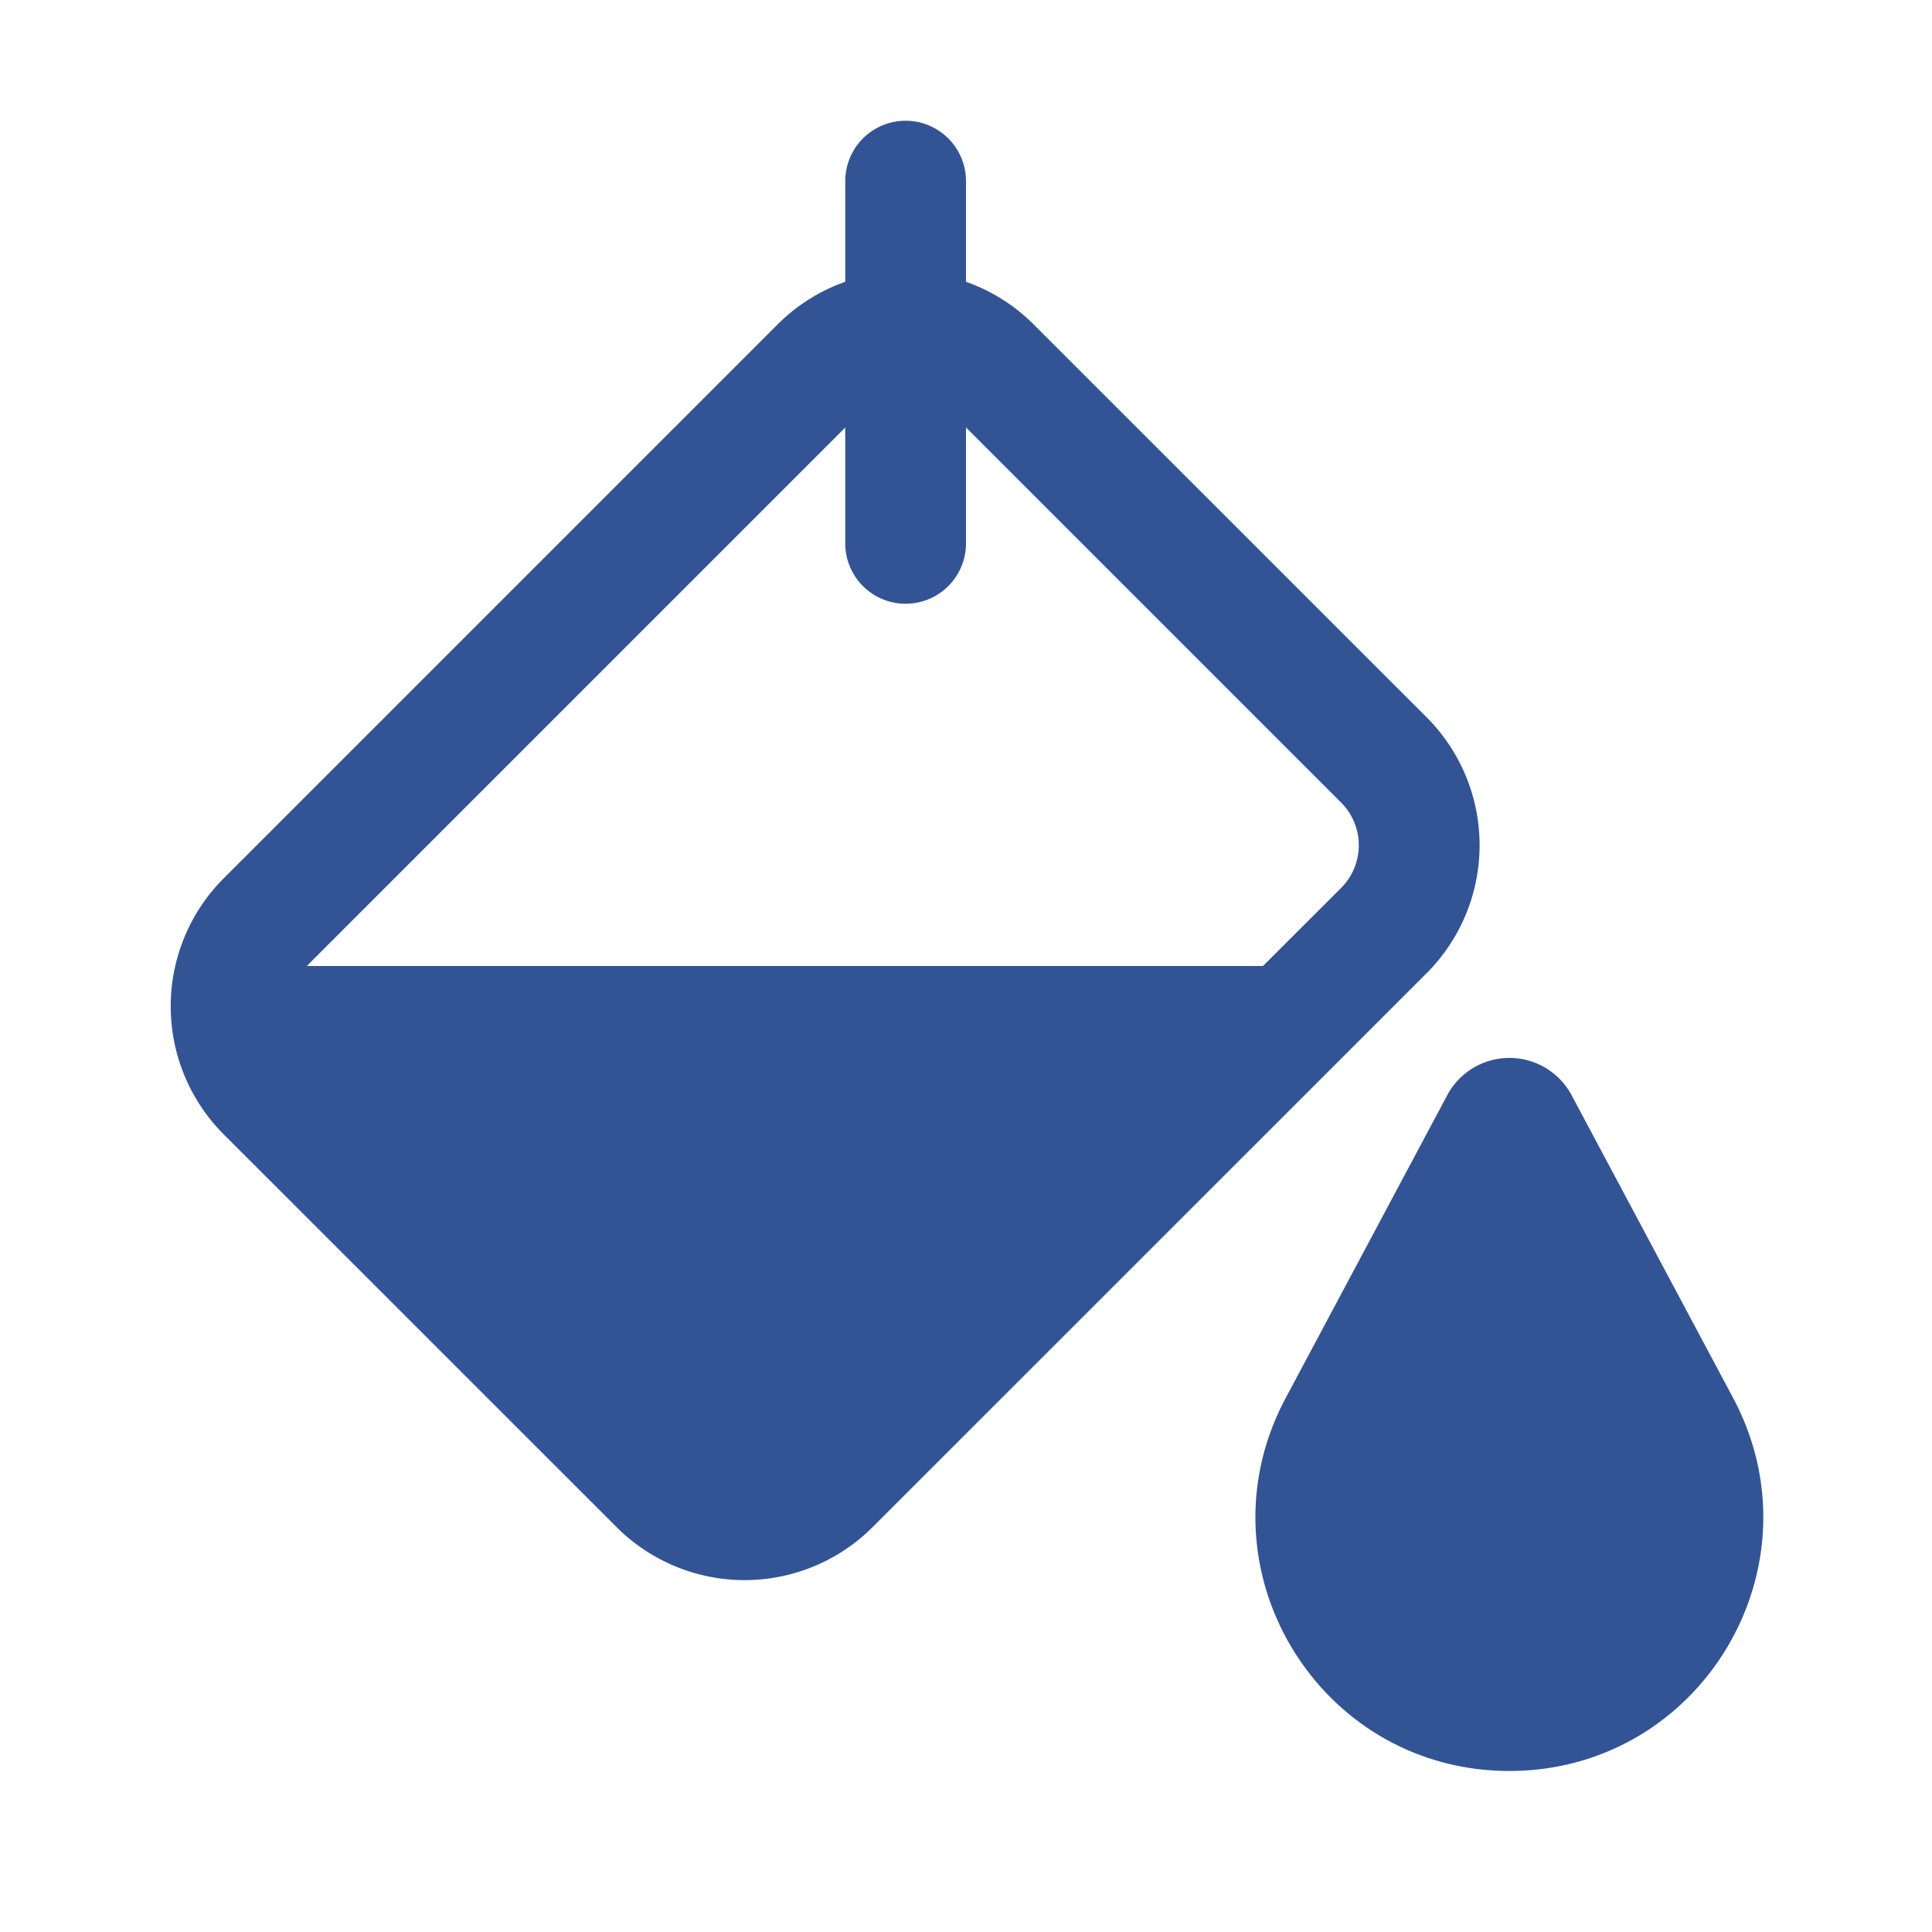 <svg xmlns="http://www.w3.org/2000/svg" width="20" height="20" fill="none"><path fill="#002A7A" fill-opacity=".8" d="M10 1.875a.625.625 0 0 0-1.25 0v1.042a1.867 1.867 0 0 0-.7.441L2.316 9.092a1.875 1.875 0 0 0 0 2.651l4.066 4.065a1.875 1.875 0 0 0 2.652 0l5.733-5.732a1.874 1.874 0 0 0 0-2.652L10.7 3.358a1.867 1.867 0 0 0-.7-.441V1.875zm-1.25 2.55v1.2a.625.625 0 0 0 1.25 0v-1.2l3.883 3.883a.625.625 0 0 1 0 .884l-.809.808H3.177l.024-.025 5.55-5.55zm7.518 6.91a.73.73 0 0 0-1.285 0l-1.674 3.138c-.934 1.749.334 3.86 2.316 3.86 1.982 0 3.248-2.111 2.317-3.86l-1.674-3.138z"/></svg>